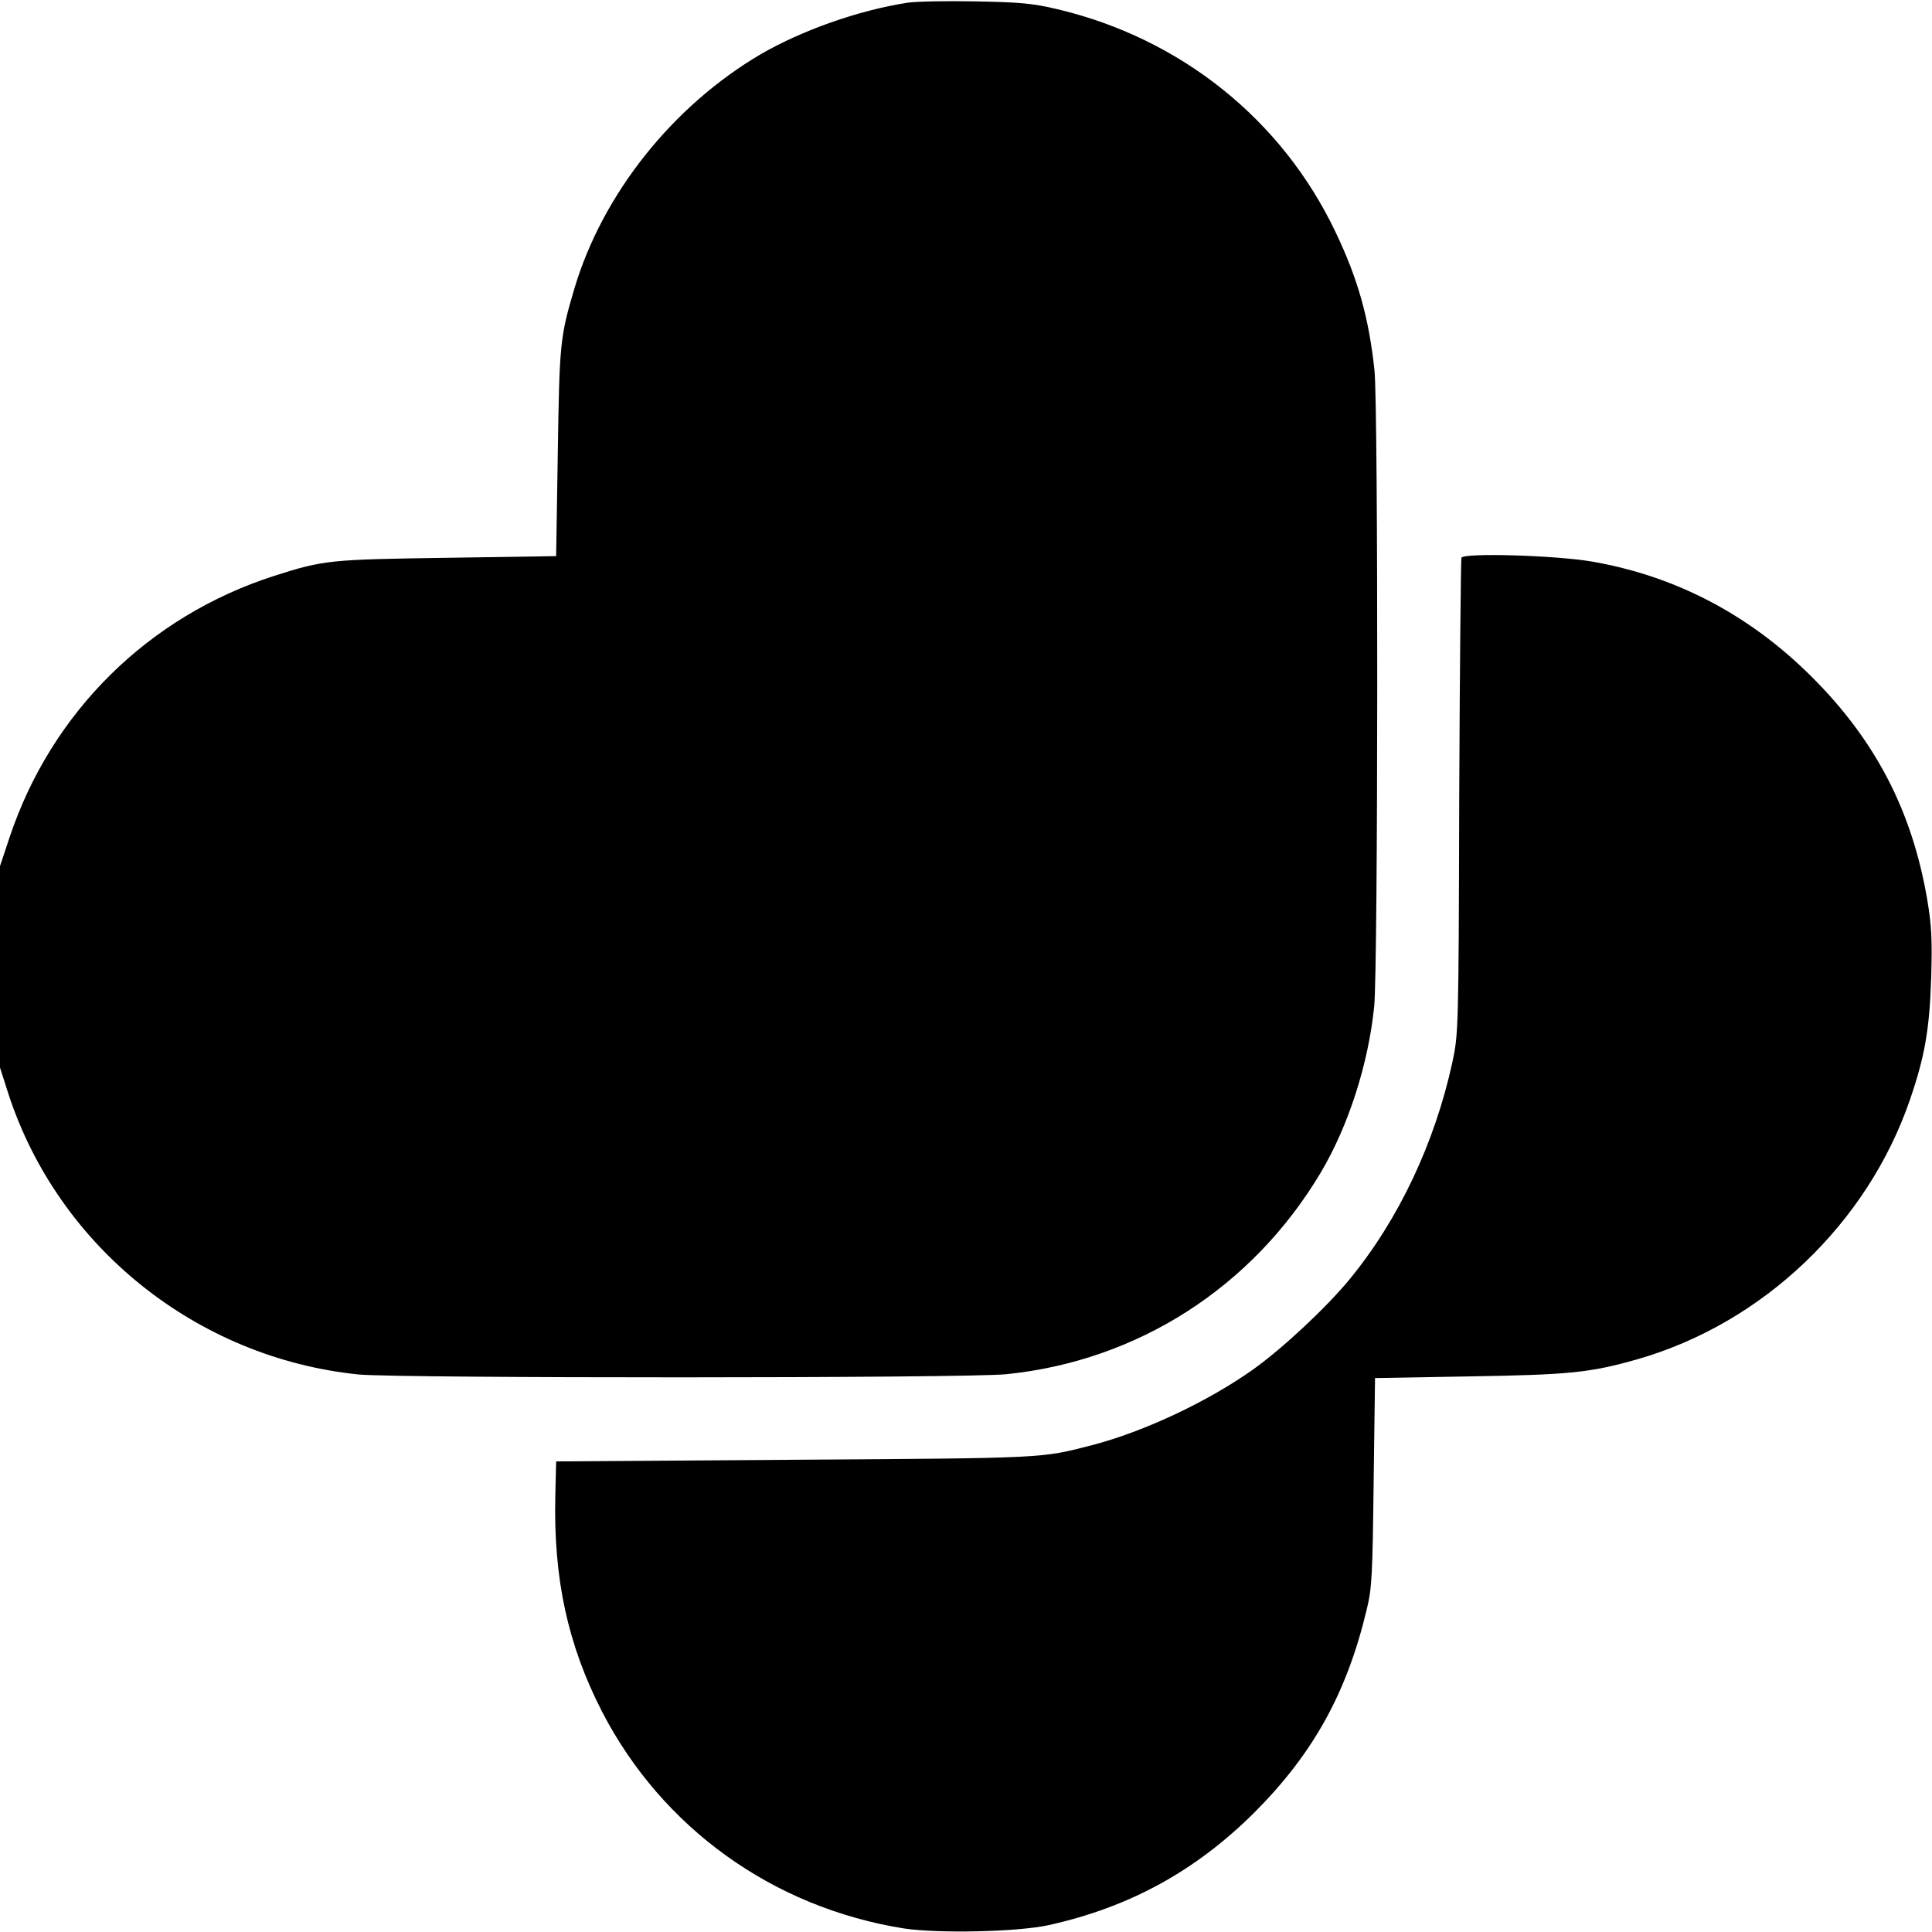 <?xml version="1.0" standalone="no"?>
<!DOCTYPE svg PUBLIC "-//W3C//DTD SVG 20010904//EN"
 "http://www.w3.org/TR/2001/REC-SVG-20010904/DTD/svg10.dtd">
<svg version="1.0" xmlns="http://www.w3.org/2000/svg"
 width="700pt" height="700pt" viewBox="0 0 700 700"
 preserveAspectRatio="xMidYMid meet">
<g transform="translate(0,700) scale(0.1,-0.1)"
fill="#000000" stroke="none">
<path d="M3287 6990 c-179 -28 -381 -100 -530 -186 -320 -188 -574 -507 -676
-850 -52 -175 -54 -200 -60 -594 l-6 -375 -395 -6 c-423 -6 -447 -8 -625 -65
-456 -146 -808 -493 -960 -947 l-35 -105 0 -365 0 -365 30 -94 c181 -556 683
-958 1269 -1018 144 -14 2200 -14 2347 1 475 48 891 314 1139 730 101 170 173
395 194 603 14 140 15 2171 1 2304 -20 189 -60 332 -141 501 -194 408 -561
702 -1009 808 -88 21 -136 25 -295 28 -104 2 -216 0 -248 -5z"/>
<path d="M5295 4979 c-2 -8 -6 -399 -8 -869 -2 -848 -3 -856 -25 -960 -64
-292 -194 -568 -372 -785 -84 -102 -242 -250 -350 -327 -165 -117 -395 -225
-583 -274 -186 -48 -164 -47 -1077 -53 l-865 -6 -3 -125 c-7 -300 45 -539 169
-781 218 -422 619 -710 1093 -786 125 -19 413 -13 526 12 293 65 532 196 746
409 212 213 334 432 406 735 19 77 21 126 25 462 l5 376 341 6 c363 6 437 13
609 62 455 130 835 492 989 943 53 155 70 253 76 437 4 143 2 189 -15 290 -55
317 -186 571 -416 801 -226 226 -493 366 -796 419 -132 23 -468 33 -475 14z"/>
</g>
</svg>
